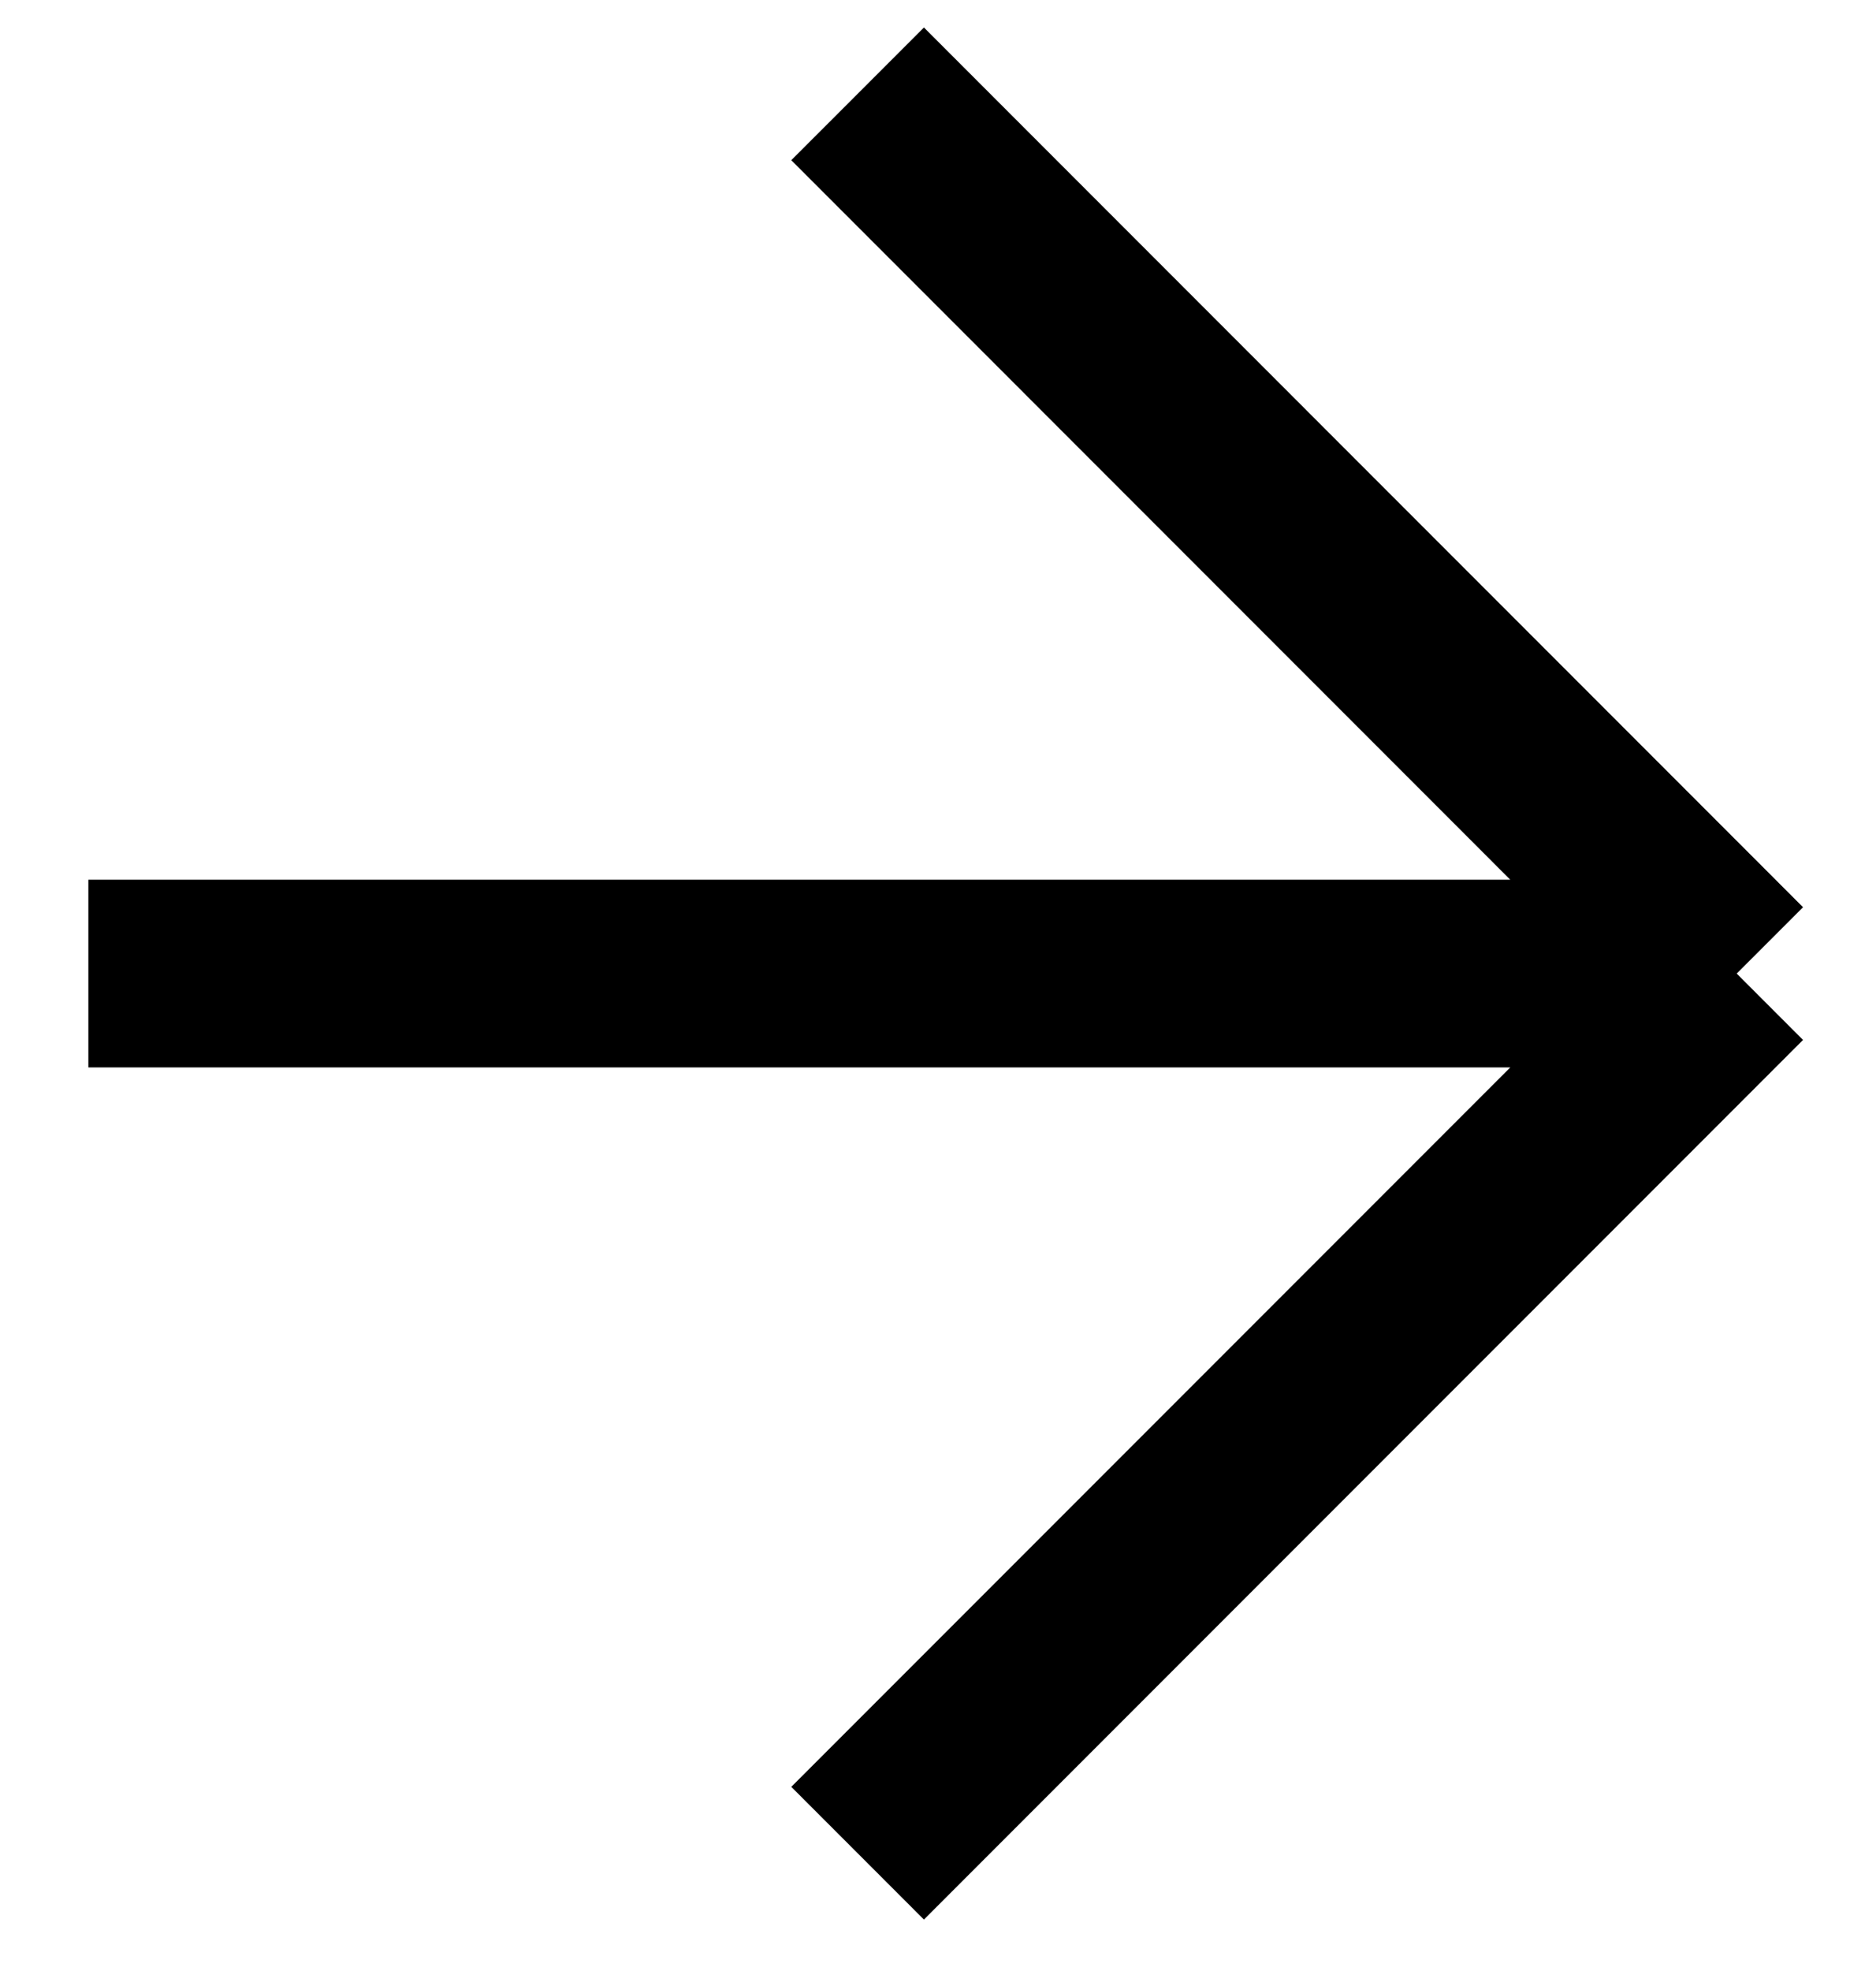 <svg width="20" height="21" viewBox="0 0 20 21" fill="none" xmlns="http://www.w3.org/2000/svg">
<path d="M9.143 1L18.515 10.373M18.515 10.373L9.143 19.745M18.515 10.373L0.942 10.373" stroke="black" stroke-width="2"/>
</svg>
